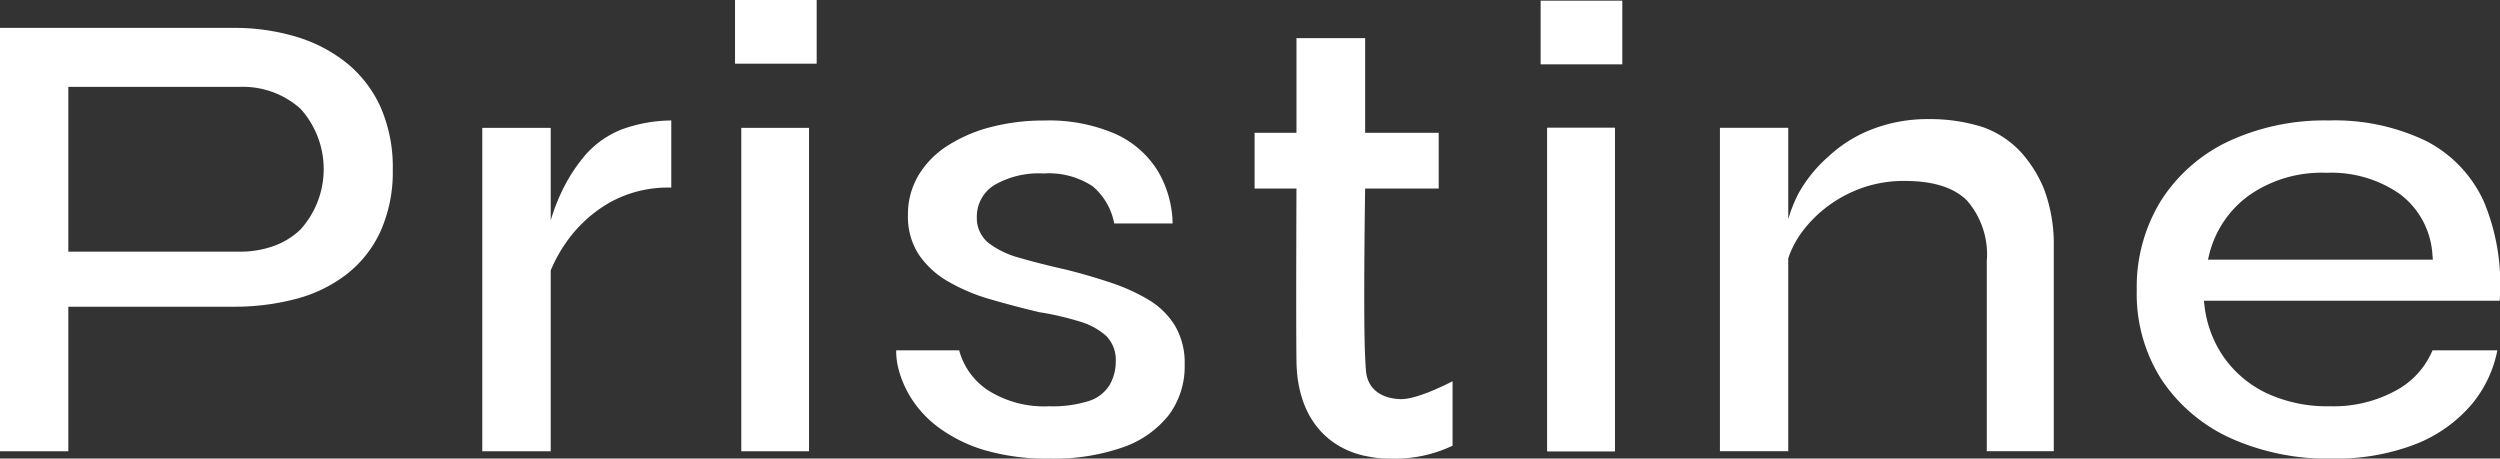 <svg xmlns="http://www.w3.org/2000/svg" width="202.995" height="37.234" viewBox="0 0 202.995 37.234">
  <rect x="0" y="0" width="202.995" height="37.234" fill="#333333" stroke="none"/>
  <g id="logo" transform="translate(-188.865 -414.735)">
    <path id="Tracé_1" data-name="Tracé 1" d="M426.121,450.894c-1.471-.04-2.7-.748-2.812-2.362-.039-.553-.055-.922-.061-1.058-.164-3.416,0-13.681,0-13.681h5.972v-4.522h-5.972V421.58h-5.576v7.691h-3.4v4.522h3.4s-.047,10.553,0,14.027c.06,4.419,2.346,6.983,5.576,7.69V455.5l.061.014a8.625,8.625,0,0,0,1.986.211,10.948,10.948,0,0,0,5.051-1.049v-5.233C429.483,449.884,427.33,450.927,426.121,450.894Z" transform="translate(-123.536 -3.751)" fill="#fff"/>
    <g id="Groupe_1" data-name="Groupe 1" transform="translate(188.865 416.999)">
      <path id="Tracé_2" data-name="Tracé 2" d="M219.755,426.149a9.809,9.809,0,0,0-2.747-3.558,12.041,12.041,0,0,0-4.1-2.13,17.454,17.454,0,0,0-5.068-.717H188.865V454.12h5.547V442.384h13.426a19.508,19.508,0,0,0,5.077-.638,11.508,11.508,0,0,0,4.1-2,9.355,9.355,0,0,0,2.742-3.472,11.8,11.8,0,0,0,1-5.023A12.12,12.12,0,0,0,219.755,426.149Zm-6.495,9.971a6.169,6.169,0,0,1-2.191,1.344,8.224,8.224,0,0,1-2.8.452H194.412V424.536H208.27a7.021,7.021,0,0,1,4.989,1.768,7.319,7.319,0,0,1,0,9.817Z" transform="translate(-188.865 -419.744)" fill="#fff"/>
    </g>
    <path id="Tracé_3" data-name="Tracé 3" d="M286.855,437.1a7.647,7.647,0,0,0-2.946,2.053,13.465,13.465,0,0,0-1.866,2.84,15.8,15.8,0,0,0-.973,2.5v-7.513h-5.557v26.262h5.557V448.555a12.061,12.061,0,0,1,1.379-2.451,10.9,10.9,0,0,1,3.353-3.029,9.694,9.694,0,0,1,5.057-1.244V436.38A12.061,12.061,0,0,0,286.855,437.1Z" transform="translate(-47.488 -11.863)" fill="#fff"/>
    <path id="Tracé_4" data-name="Tracé 4" d="M327.555,463.96h-5.5V437.7h5.5Z" transform="translate(-72.999 -12.585)" fill="#fff"/>
    <g id="Groupe_2" data-name="Groupe 2" transform="translate(261.632 424.517)">
      <path id="Tracé_5" data-name="Tracé 5" d="M372.516,453.043a6.3,6.3,0,0,0-2.106-2.081,15.464,15.464,0,0,0-3.071-1.4c-1.16-.392-2.4-.755-3.678-1.073-1.438-.324-2.7-.645-3.744-.95a7.33,7.33,0,0,1-2.524-1.2,2.593,2.593,0,0,1-.964-2.126,3,3,0,0,1,1.449-2.605,7.189,7.189,0,0,1,3.972-.923,6.43,6.43,0,0,1,3.992,1.046,5.2,5.2,0,0,1,1.74,3.011h4.743a8.662,8.662,0,0,0-1.165-4.2,7.8,7.8,0,0,0-3.452-3.058,13.527,13.527,0,0,0-5.8-1.1,16.933,16.933,0,0,0-4.429.555,12.049,12.049,0,0,0-3.524,1.552,7.311,7.311,0,0,0-2.3,2.4,6.189,6.189,0,0,0-.82,3.156,5.648,5.648,0,0,0,.862,3.195,7.171,7.171,0,0,0,2.379,2.2,15.119,15.119,0,0,0,3.439,1.454c1.284.374,2.621.728,3.974,1.049a23.467,23.467,0,0,1,3.311.766,5.55,5.55,0,0,1,2.128,1.161,2.757,2.757,0,0,1,.78,2.081,3.808,3.808,0,0,1-.475,1.866,3.065,3.065,0,0,1-1.718,1.342,9.79,9.79,0,0,1-3.226.425,8.505,8.505,0,0,1-5.009-1.333,5.654,5.654,0,0,1-2.287-3.21H349.88a5.832,5.832,0,0,0,.206,1.583,8.468,8.468,0,0,0,1.069,2.393,8.886,8.886,0,0,0,2.242,2.343,12.06,12.06,0,0,0,3.658,1.786,18.08,18.08,0,0,0,5.334.688,16.951,16.951,0,0,0,5.912-.923,8.136,8.136,0,0,0,3.719-2.621,6.577,6.577,0,0,0,1.283-4.071A5.938,5.938,0,0,0,372.516,453.043Z" transform="translate(-349.878 -436.38)" fill="#fff"/>
    </g>
    <g id="Groupe_4" data-name="Groupe 4" transform="translate(313.962 414.789)">
      <g id="Groupe_3" data-name="Groupe 3">
        <path id="Tracé_6" data-name="Tracé 6" d="M465.669,414.853v5.17H472.3v-5.17Zm.542,10.324V451.44H471.7V425.177Z" transform="translate(-465.669 -414.853)" fill="#fff"/>
        <path id="Tracé_7" data-name="Tracé 7" d="M466.868,437.7V463.96h5.493V437.7Z" transform="translate(-466.326 -427.374)" fill="#fff"/>
      </g>
    </g>
    <path id="Tracé_8" data-name="Tracé 8" d="M524.209,441.831a10.277,10.277,0,0,0-1.834-2.961,7.735,7.735,0,0,0-3.146-2.088,14.142,14.142,0,0,0-4.381-.649,12.48,12.48,0,0,0-4.57.811,10.952,10.952,0,0,0-3.6,2.244,11.26,11.26,0,0,0-2.434,3.021,12.146,12.146,0,0,0-.811,2.046V436.84h-5.547V463.1h5.547V447.436a7.8,7.8,0,0,1,1.244-2.306,10.319,10.319,0,0,1,3.488-2.867,10.126,10.126,0,0,1,4.733-1.109q3.461,0,5.057,1.6a6.669,6.669,0,0,1,1.6,4.895V463.1h5.439V446.456A12.775,12.775,0,0,0,524.209,441.831Z" transform="translate(-169.366 -11.727)" fill="#fff"/>
    <g id="Groupe_5" data-name="Groupe 5" transform="translate(362.366 424.517)">
      <path id="Tracé_9" data-name="Tracé 9" d="M600.962,442.973a10.336,10.336,0,0,0-4.689-4.926,17.108,17.108,0,0,0-7.933-1.667,18.5,18.5,0,0,0-8.128,1.7,13.136,13.136,0,0,0-5.462,4.8,13.351,13.351,0,0,0-1.976,7.283,12.906,12.906,0,0,0,2.027,7.278,13.366,13.366,0,0,0,5.569,4.723,19.12,19.12,0,0,0,8.186,1.671,18.007,18.007,0,0,0,6.9-1.189,11.512,11.512,0,0,0,4.548-3.258,9.718,9.718,0,0,0,2.05-4.346h-5.262a6.614,6.614,0,0,1-2.9,3.226,10.534,10.534,0,0,1-5.444,1.317,11.638,11.638,0,0,1-5.124-1.059,8.944,8.944,0,0,1-3.481-2.924,9.158,9.158,0,0,1-1.573-4.209l-.045-.374h24.017A17.451,17.451,0,0,0,600.962,442.973Zm-22.407,4.711.1-.417a8.4,8.4,0,0,1,3.208-4.785,10.27,10.27,0,0,1,6.313-1.853,9.714,9.714,0,0,1,5.99,1.745,6.665,6.665,0,0,1,2.619,4.944l.033.365Z" transform="translate(-572.775 -436.38)" fill="#fff"/>
    </g>
    <rect id="Rectangle_1" data-name="Rectangle 1" width="6.629" height="5.17" transform="translate(248.548 414.735)" fill="#fff"/>
  </g>
</svg>
